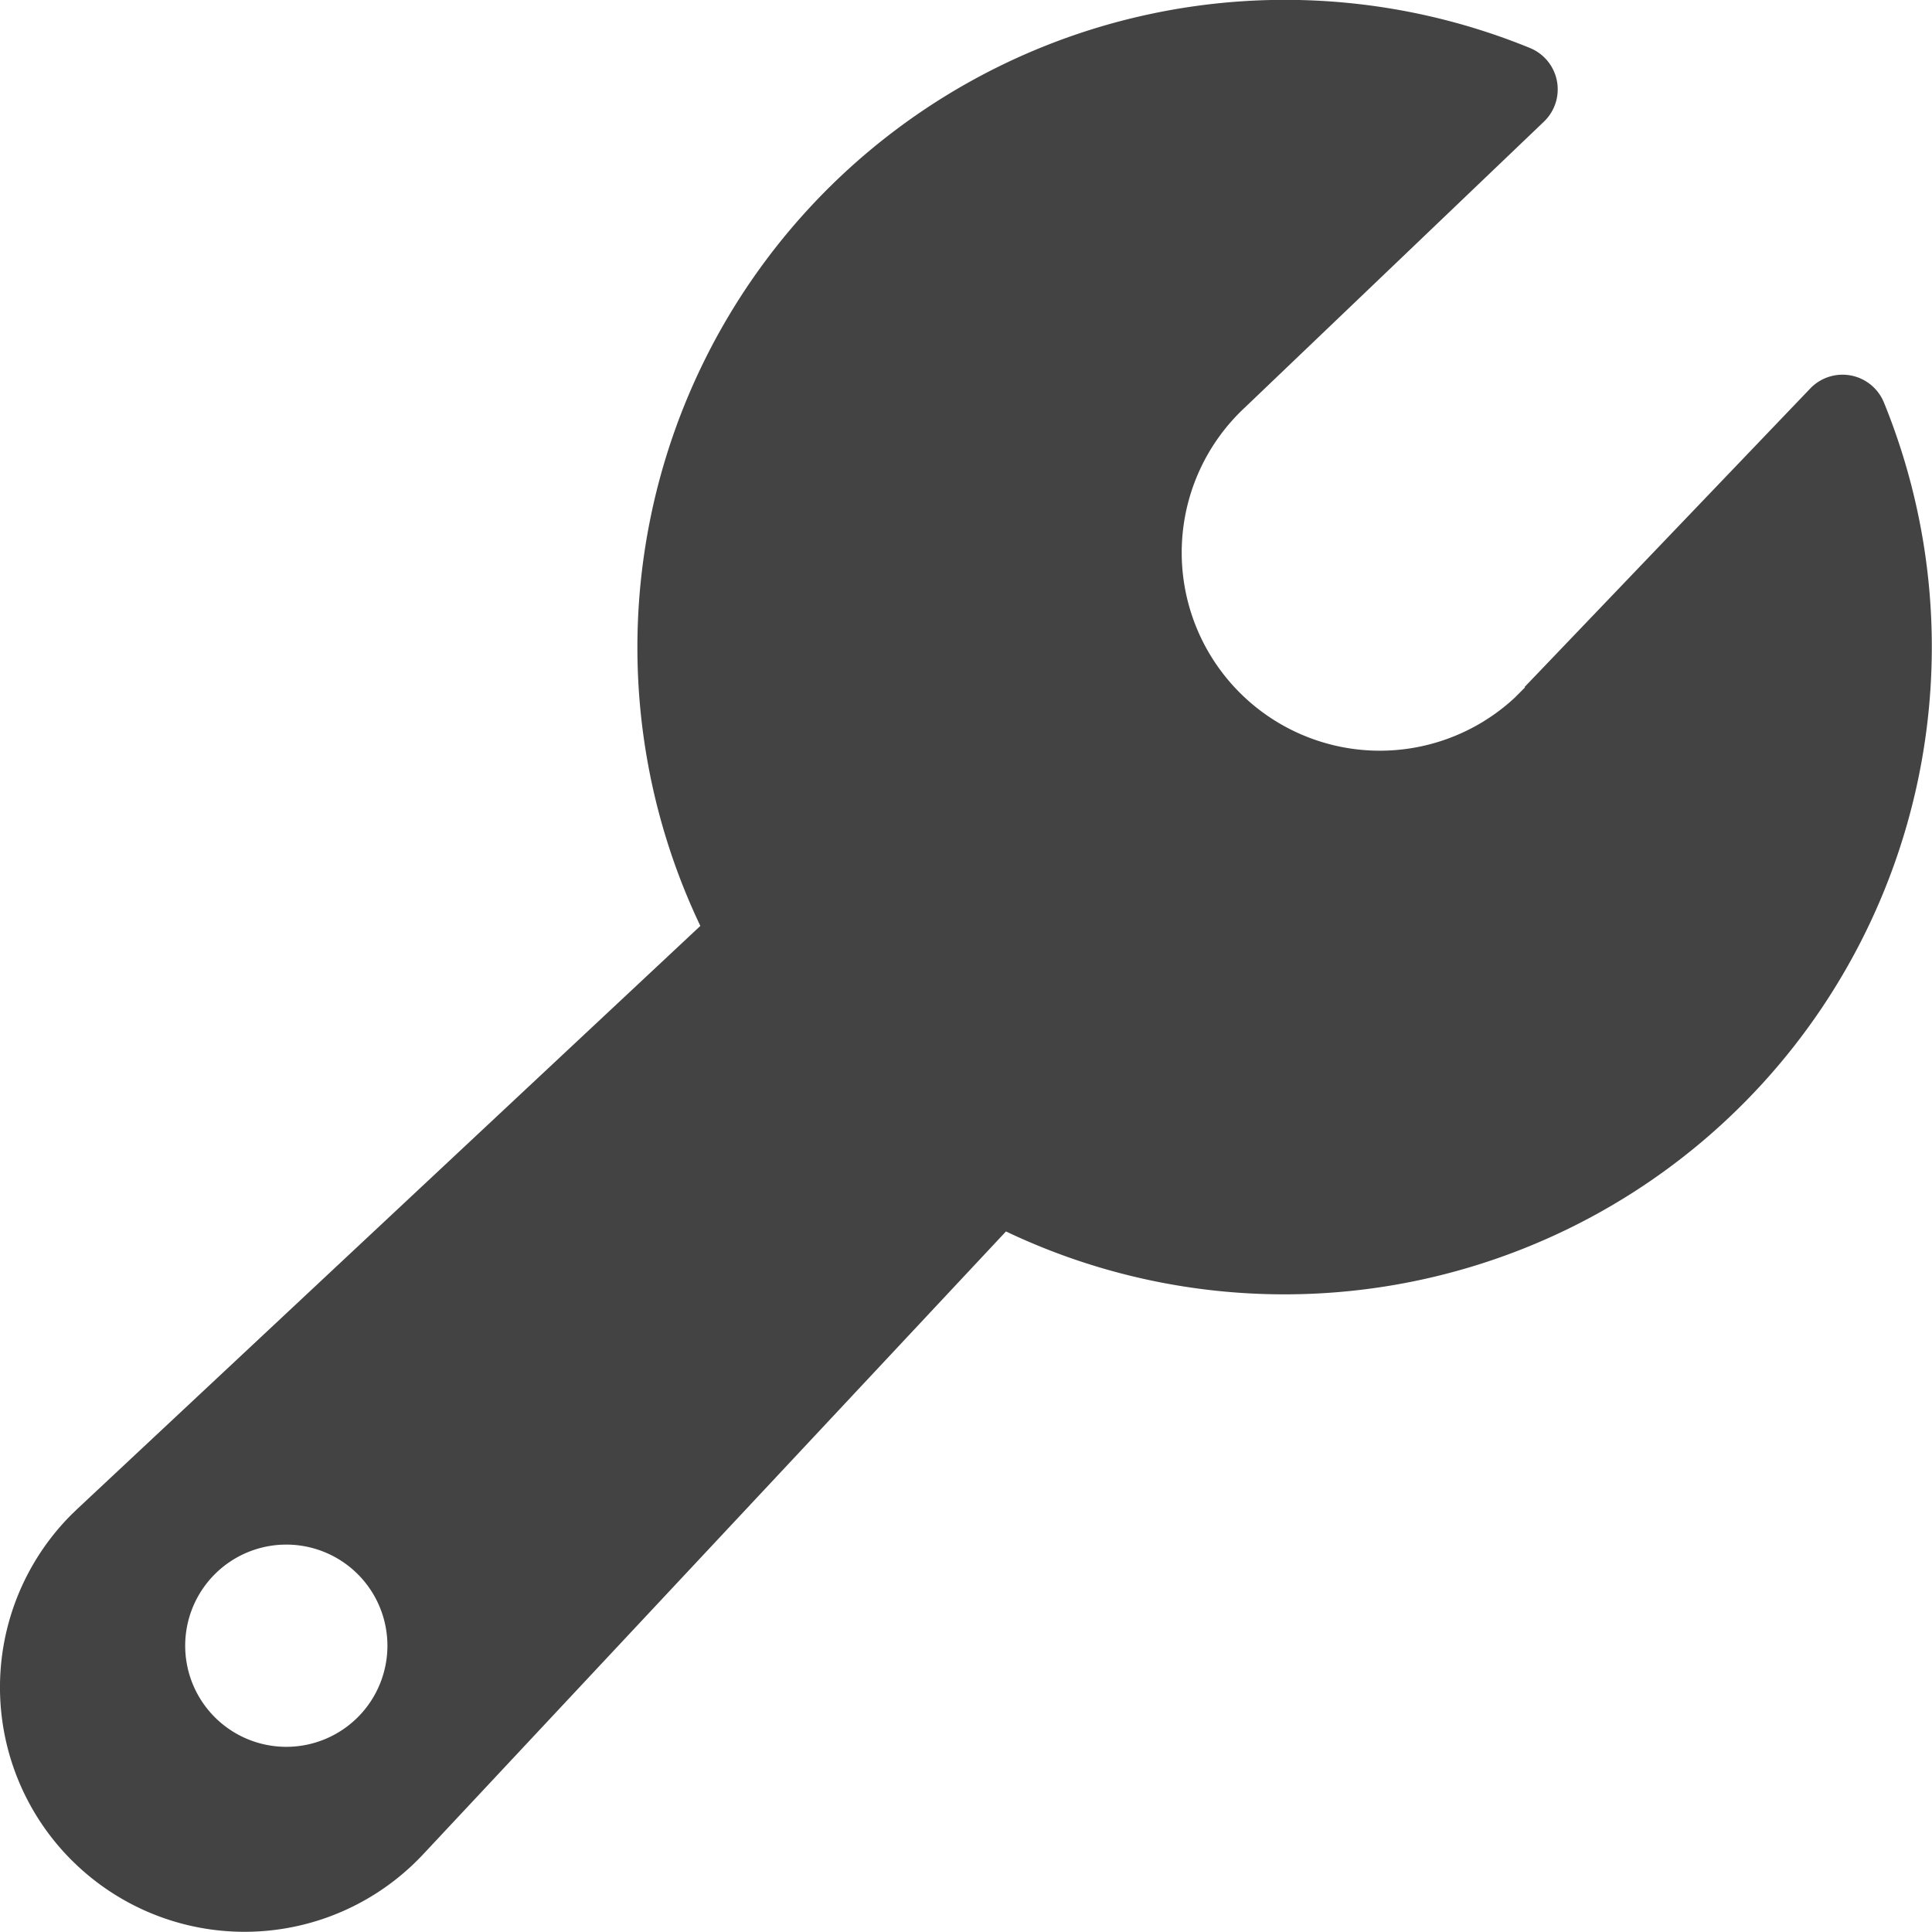 <svg xmlns="http://www.w3.org/2000/svg" viewBox="0 0 186.29 186.27"><defs><style>.cls-1{fill:#434343;}</style></defs><title>资源 5</title><g id="图层_2" data-name="图层 2"><g id="图层_1-2" data-name="图层 1"><path class="cls-1" d="M147,66.25l27.54-28.78a4.31,4.31,0,0,1,7.11,1.33A62.43,62.43,0,0,1,97,118.74L40.8,178.8a23.58,23.58,0,0,1-33.33,1.11l-.56-.54a23.57,23.57,0,0,1,0-33.35l.56-.54,60.06-56.2a62.44,62.44,0,0,1,80-84.65,4.31,4.31,0,0,1,1.33,7.11L120.05,39.28a19.07,19.07,0,0,0,26,28l1-1M34.5,151.79a9.75,9.75,0,1,0,0,13.79,9.75,9.75,0,0,0,0-13.79Z"/></g></g></svg>